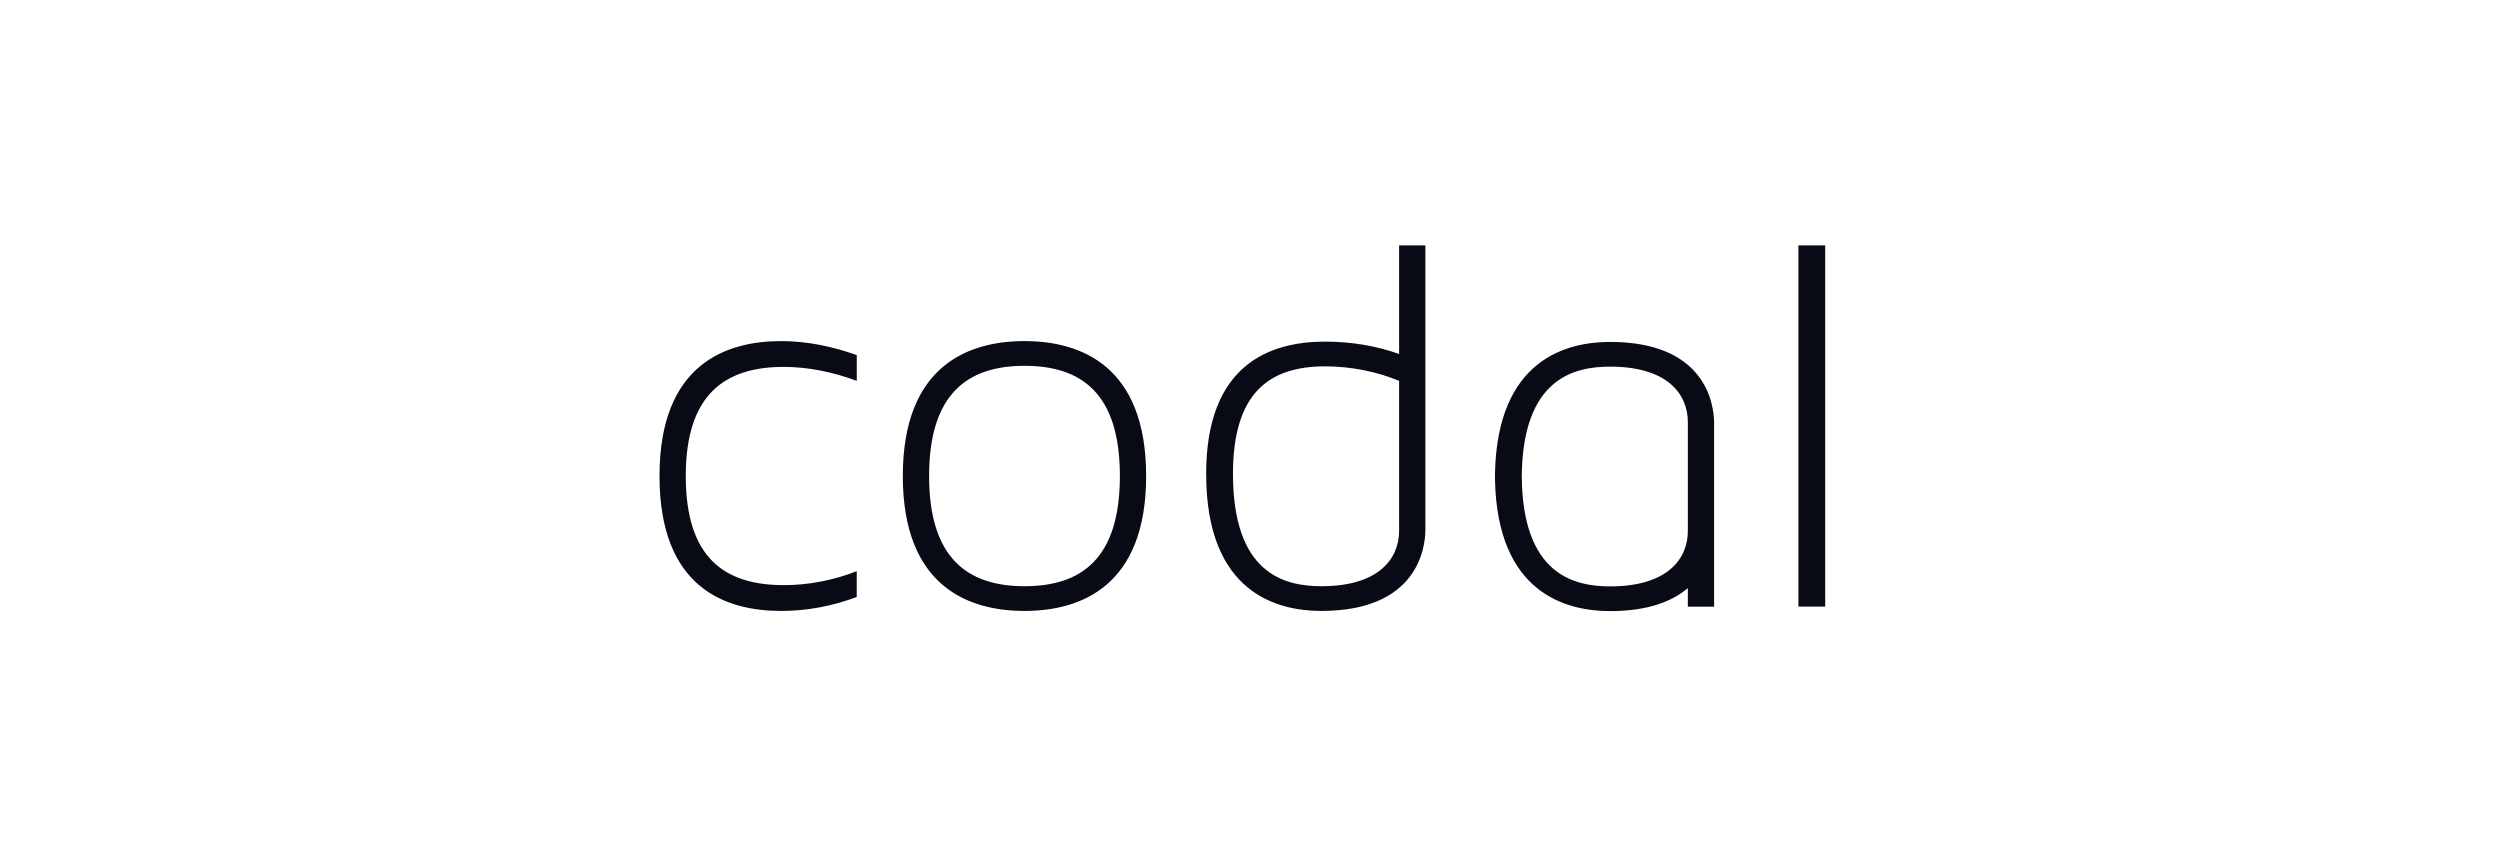 <?xml version="1.0" encoding="UTF-8"?>
<svg xmlns="http://www.w3.org/2000/svg" width="163" height="55" viewBox="0 0 163 55" fill="none">
  <path fill-rule="evenodd" clip-rule="evenodd" d="M91.222 34.611C91.222 36.399 89.928 38.221 86.155 38.221C83.744 38.221 80.39 37.415 80.39 30.896C80.39 25.674 82.695 23.886 86.399 23.886C88.111 23.886 89.788 24.236 91.222 24.832V34.611ZM91.222 23.08C89.753 22.554 88.112 22.274 86.399 22.274C82.765 22.274 78.642 23.781 78.642 30.896C78.642 38.677 83.29 39.833 86.155 39.833C92.34 39.833 92.934 35.837 92.934 34.541V16H91.222V23.08ZM73.016 31.036C73.016 25.674 70.535 23.851 66.796 23.851C63.092 23.851 60.577 25.674 60.577 31.036C60.577 36.399 63.093 38.221 66.796 38.221C70.535 38.221 73.016 36.399 73.016 31.036ZM74.729 31.036C74.729 38.255 70.43 39.833 66.796 39.833C63.162 39.833 58.864 38.255 58.864 31.036C58.864 23.816 63.162 22.239 66.794 22.239C70.429 22.239 74.728 23.817 74.728 31.037L74.729 31.036ZM51.107 38.151C52.715 38.151 54.356 37.835 55.859 37.239V38.922C54.286 39.518 52.61 39.833 50.932 39.833C47.333 39.833 43 38.361 43 31.036C43 23.745 47.333 22.239 50.932 22.239C52.609 22.239 54.286 22.59 55.86 23.151V24.832C54.357 24.271 52.715 23.921 51.107 23.921C47.262 23.921 44.712 25.709 44.712 31.036C44.712 36.399 47.263 38.151 51.107 38.151ZM117.256 39.552H119.003V16H117.256V39.552ZM104.98 38.232C108.754 38.232 110.047 36.41 110.047 34.622V27.515C110.047 25.727 108.754 23.905 104.98 23.905C102.59 23.905 99.274 24.7 99.218 31.069C99.273 37.435 102.59 38.232 104.98 38.232ZM97.474 30.87C97.618 23.419 102.16 22.294 104.98 22.294C111.164 22.294 111.759 26.29 111.759 27.586V39.553H110.047V38.346C109.043 39.2 107.462 39.844 104.98 39.844C102.16 39.844 97.618 38.719 97.474 31.269C97.471 31.203 97.47 31.136 97.471 31.07C97.47 31.014 97.472 30.87 97.474 30.87Z" fill="#080B15"></path>
</svg>
